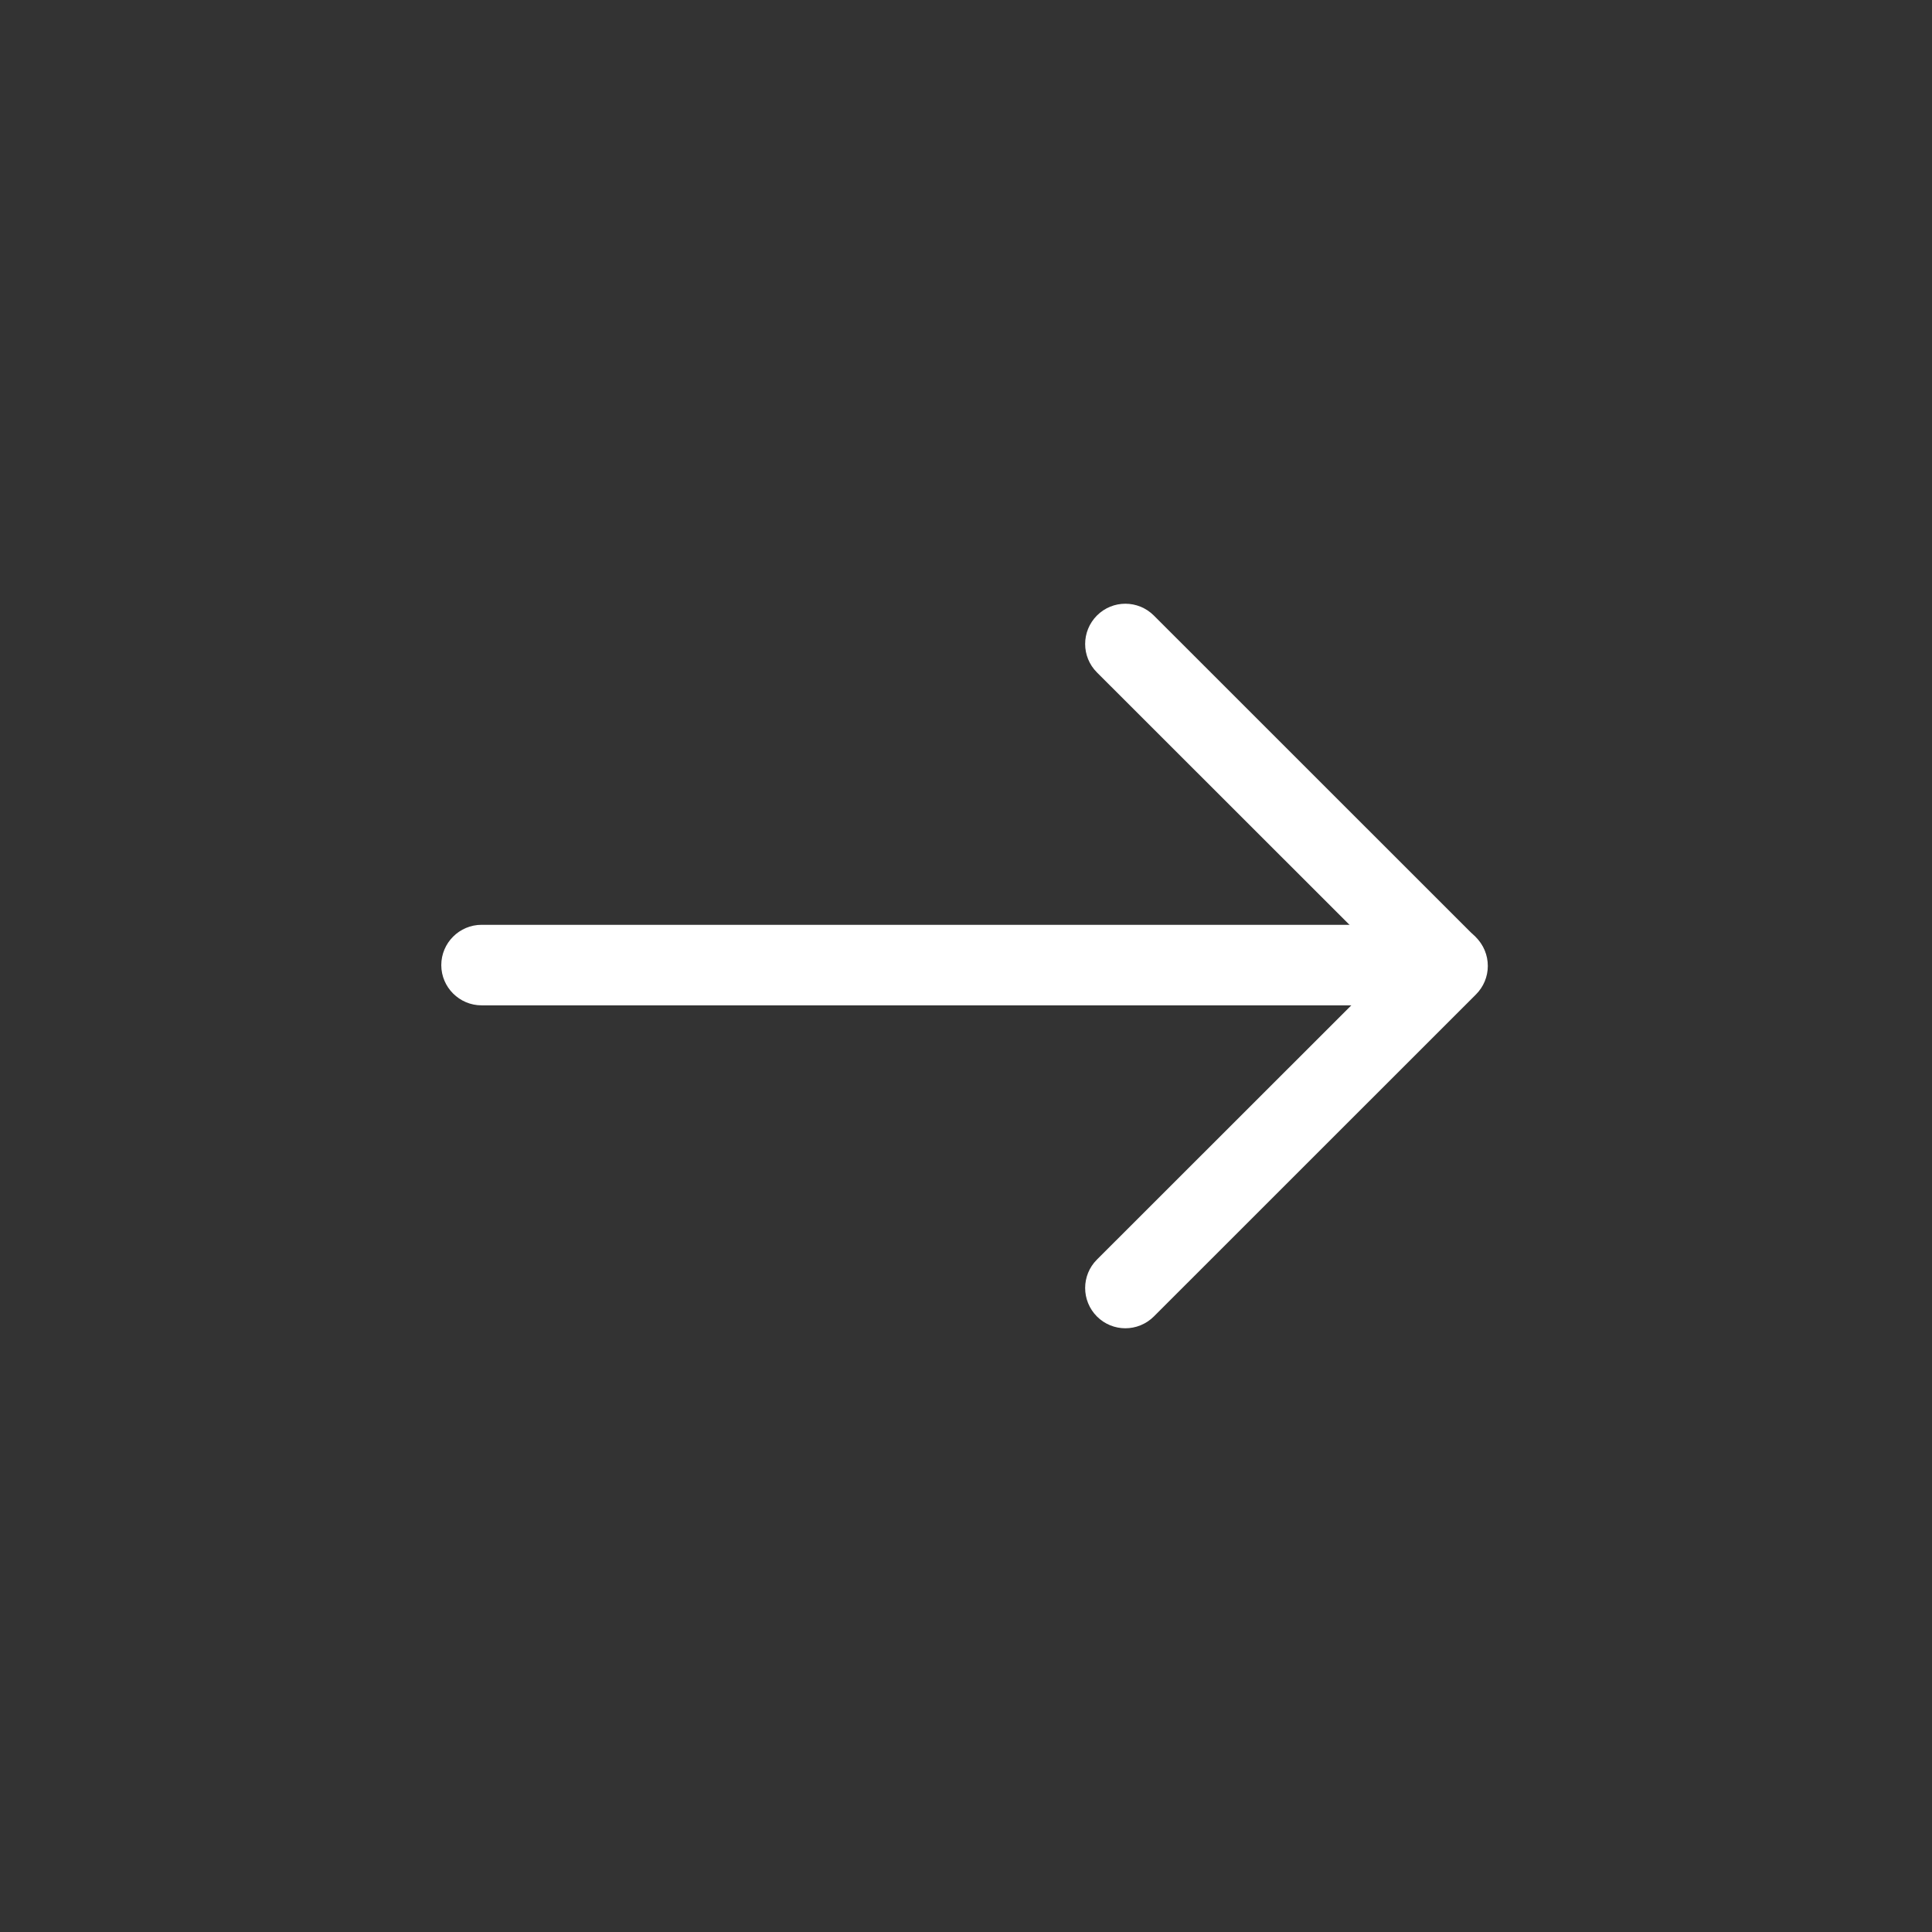 <svg width="22" height="22" viewBox="0 0 22 22" fill="none" xmlns="http://www.w3.org/2000/svg">
<rect x="0" y="0" width="22" height="22" fill="#333333" stroke="none"/>
<path d="M16.942 11C16.942 11.122 16.893 11.238 16.807 11.324L16.803 11.328L13.139 14.991C12.959 15.17 12.67 15.17 12.491 14.991C12.312 14.811 12.312 14.522 12.491 14.343L15.836 11L12.491 7.657C12.312 7.478 12.312 7.189 12.491 7.009C12.67 6.83 12.959 6.83 13.139 7.009L16.807 10.676C16.895 10.762 16.942 10.878 16.942 11Z" fill="#fff"/>
<path d="M16.934 10.99C16.934 11.242 16.728 11.448 16.476 11.448H5.484C5.231 11.448 5.025 11.242 5.025 10.99C5.025 10.737 5.231 10.531 5.484 10.531H16.474C16.728 10.531 16.934 10.737 16.934 10.99Z" fill="#fff"/>
</svg>
